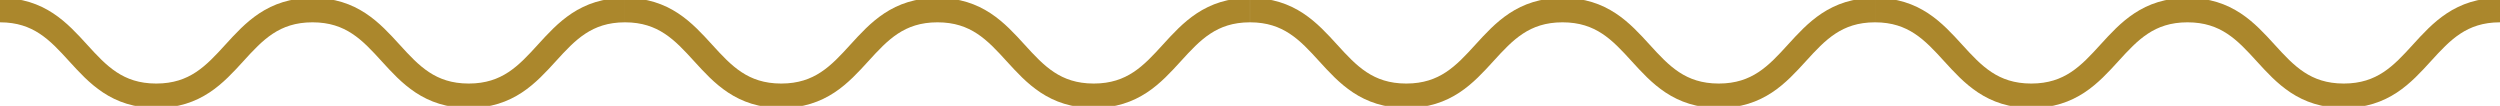 <svg width="307" height="13" viewBox="0 0 307 13" fill="none" xmlns="http://www.w3.org/2000/svg">
<g clip-path="url(#clip0_2170_5583)">
<path d="M0 1.241C9.594 1.241 9.594 11.759 19.187 11.759C28.781 11.759 28.781 1.241 38.374 1.241C47.968 1.241 47.968 11.759 57.561 11.759C67.155 11.759 67.155 1.241 76.749 1.241" stroke="#AB872C" stroke-width="3" stroke-miterlimit="10"/>
<path d="M76.749 1.241C86.342 1.241 86.342 11.759 95.936 11.759C105.529 11.759 105.529 1.241 115.123 1.241C124.716 1.241 124.716 11.759 134.31 11.759C143.904 11.759 143.904 1.241 153.497 1.241" stroke="#AB872C" stroke-width="3" stroke-miterlimit="10"/>
<path d="M153.503 1.241C163.096 1.241 163.096 11.759 172.69 11.759C182.284 11.759 182.284 1.241 191.877 1.241C201.471 1.241 201.471 11.759 211.064 11.759C220.658 11.759 220.658 1.241 230.251 1.241" stroke="#AB872C" stroke-width="3" stroke-miterlimit="10"/>
<path d="M230.251 1.241C239.845 1.241 239.845 11.759 249.439 11.759C259.032 11.759 259.032 1.241 268.626 1.241C278.219 1.241 278.219 11.759 287.813 11.759C297.406 11.759 297.406 1.241 307 1.241" stroke="#AB872C" stroke-width="3" stroke-miterlimit="10"/>
</g>
<defs>
<clipPath id="clip0_2170_5583">
<rect width="307" height="13" fill="white"/>
</clipPath>
</defs>
</svg>
